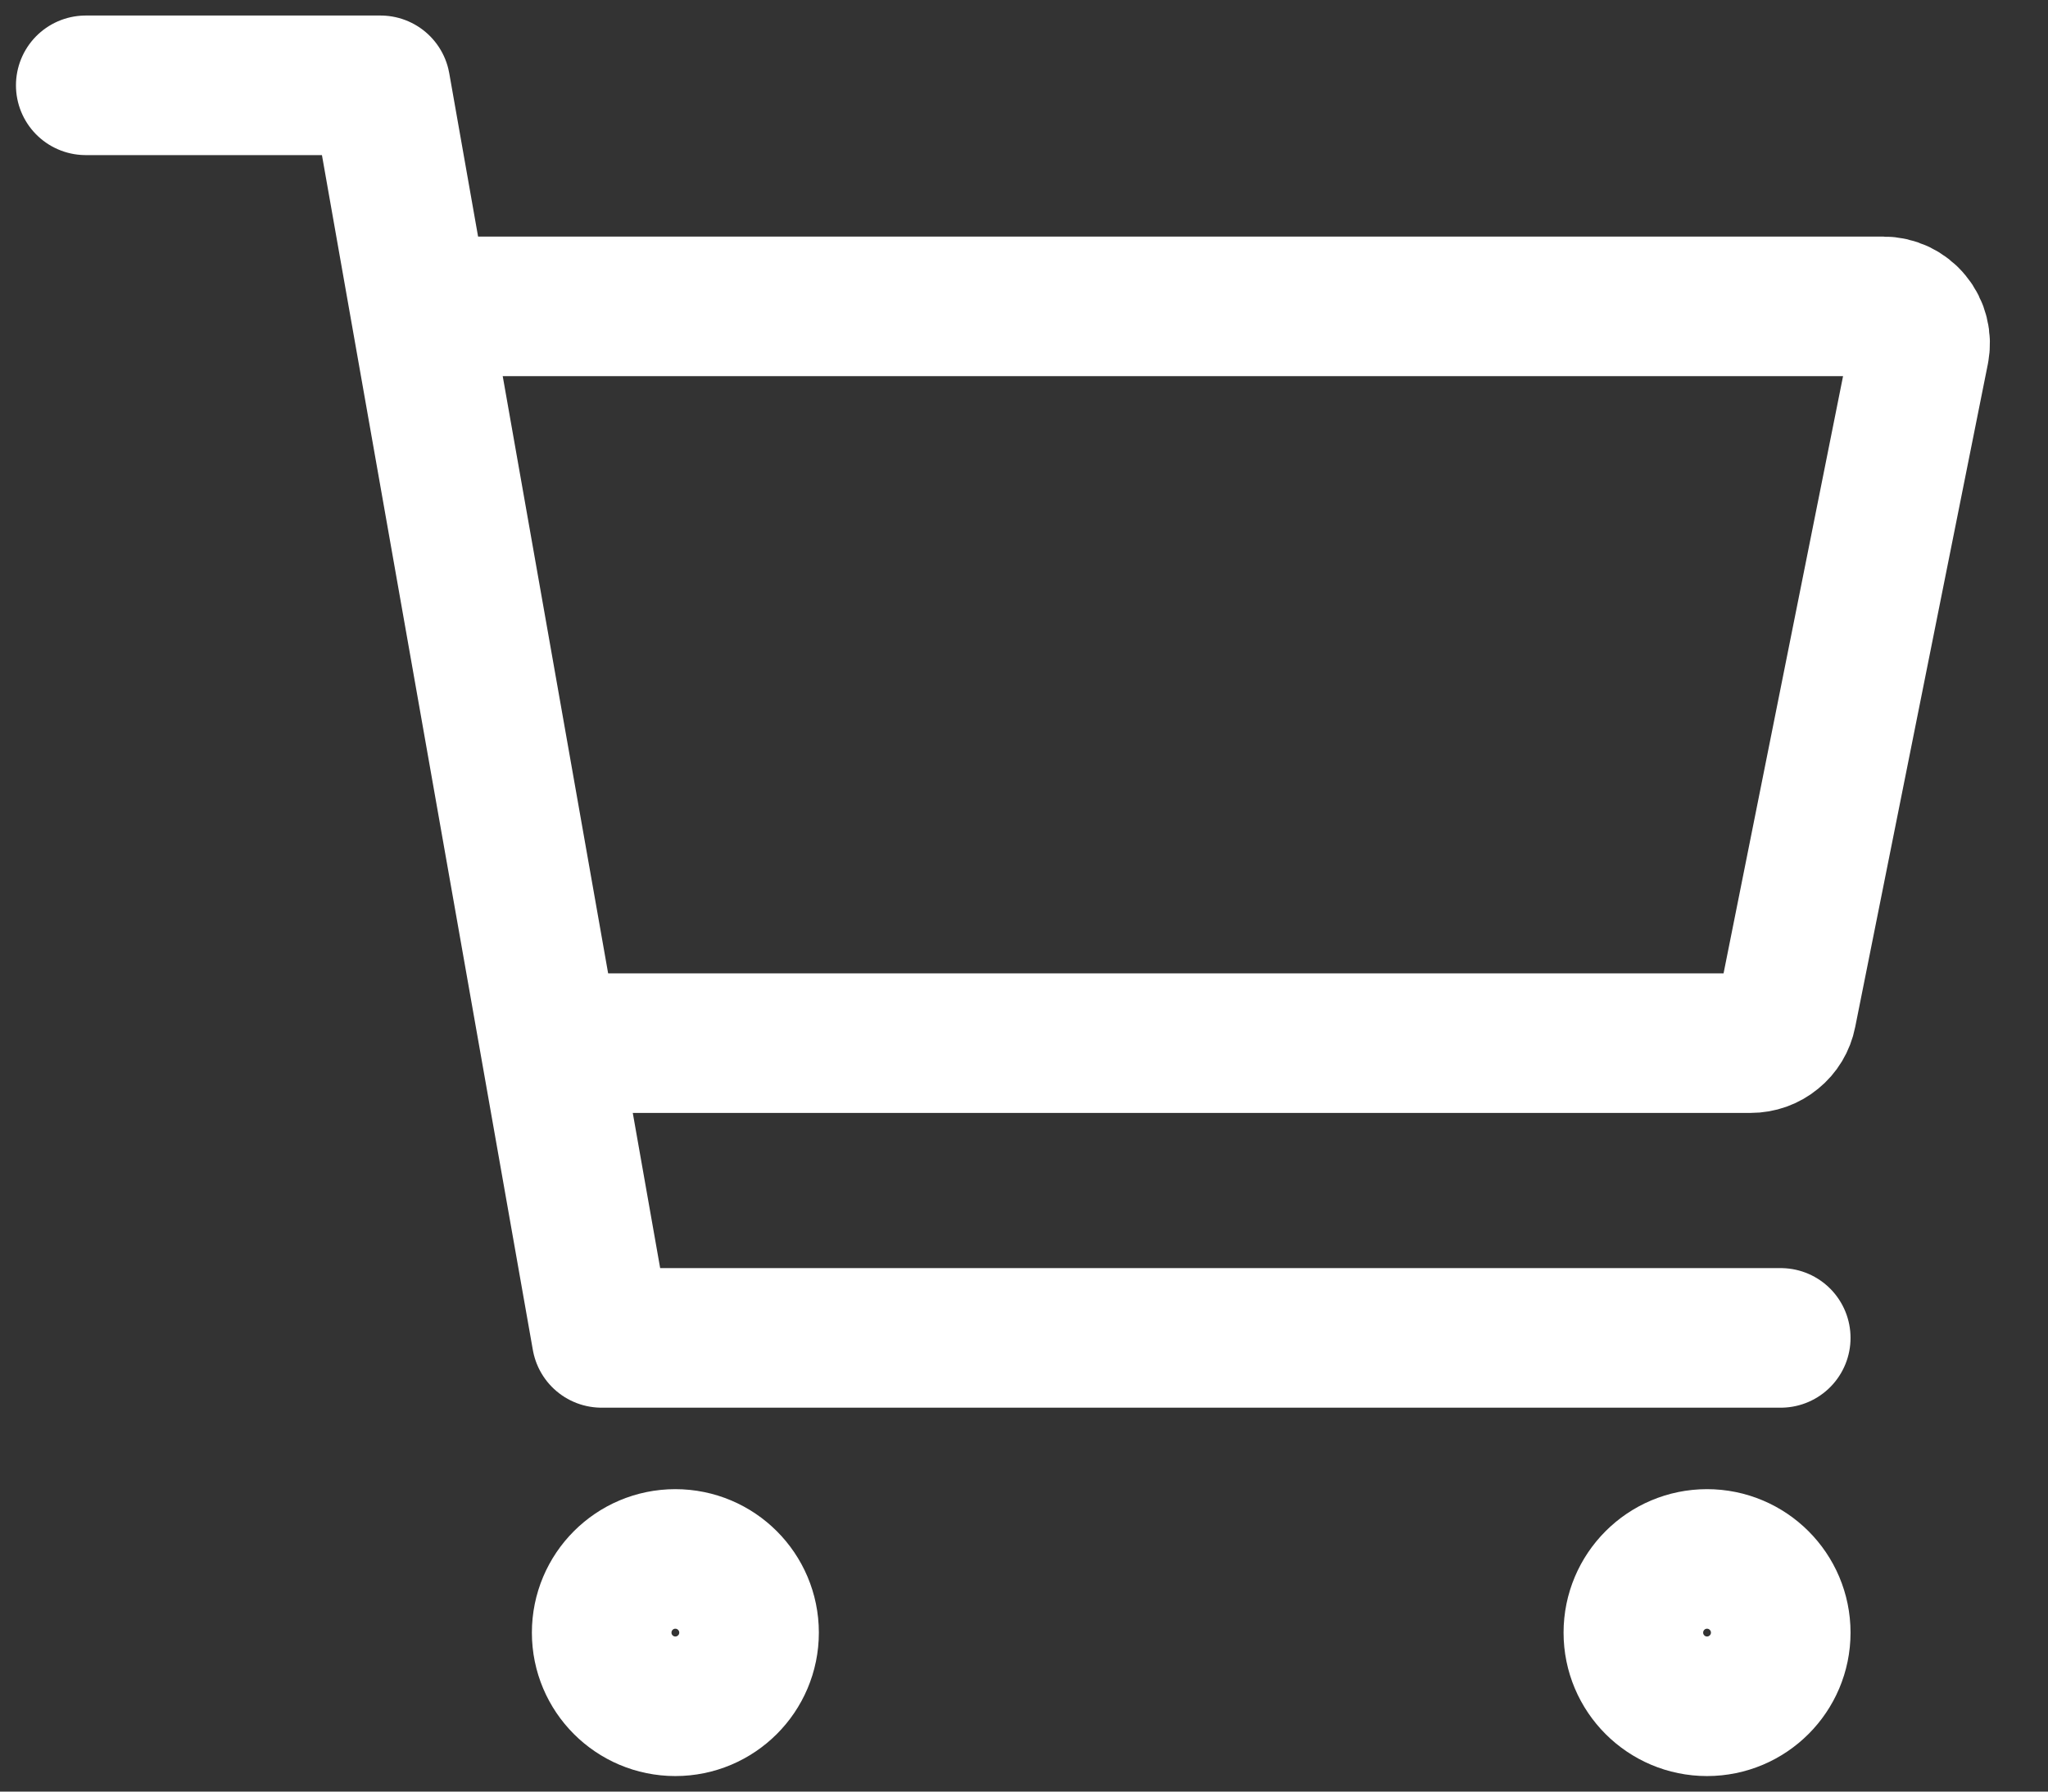 <svg width="24" height="21" viewBox="0 0 24 21" fill="none" xmlns="http://www.w3.org/2000/svg">
<rect x="0" y="0" width="24" height="21" fill="#333333" stroke="none"/>
<path d="M7.914 20C8.391 20 8.778 19.613 8.778 19.137C8.778 18.66 8.391 18.273 7.914 18.273C7.437 18.273 7.051 18.66 7.051 19.137C7.051 19.613 7.437 20 7.914 20Z" stroke="white" stroke-width="1.636" stroke-linecap="round" stroke-linejoin="round"/>
<path d="M20.004 20C20.481 20 20.868 19.613 20.868 19.137C20.868 18.66 20.481 18.273 20.004 18.273C19.527 18.273 19.141 18.66 19.141 19.137C19.141 19.613 19.527 20 20.004 20Z" stroke="white" stroke-width="1.636" stroke-linecap="round" stroke-linejoin="round"/>
<path d="M1.005 1H4.459L7.05 15.682H20.868" stroke="white" stroke-width="1.636" stroke-linecap="round" stroke-linejoin="round"/>
<path d="M7.051 12.227H20.515C20.614 12.227 20.711 12.193 20.788 12.129C20.866 12.066 20.919 11.978 20.938 11.88L22.493 4.107C22.505 4.045 22.504 3.98 22.488 3.918C22.473 3.856 22.444 3.798 22.403 3.749C22.363 3.699 22.312 3.66 22.254 3.632C22.196 3.605 22.133 3.591 22.069 3.591H5.323" stroke="white" stroke-width="1.636" stroke-linecap="round" stroke-linejoin="round"/>
</svg>
